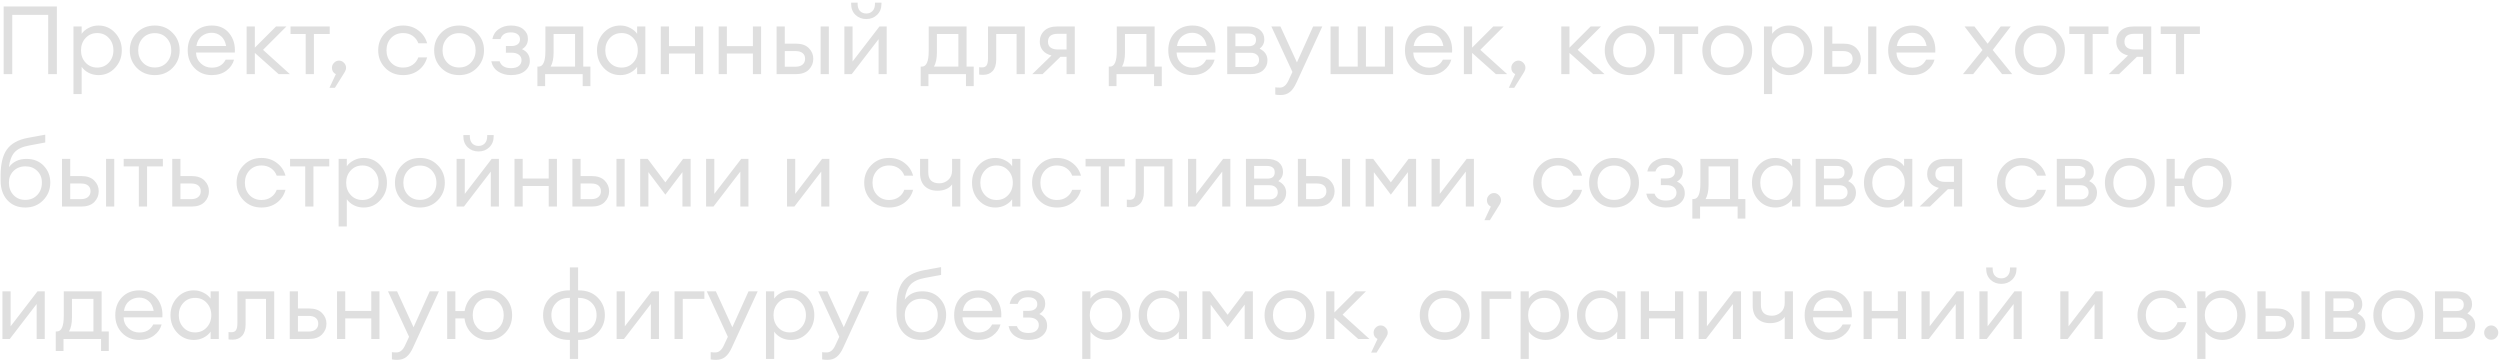 <?xml version="1.0" encoding="UTF-8"?> <svg xmlns="http://www.w3.org/2000/svg" width="472" height="68" viewBox="0 0 472 68" fill="none"> <path d="M9.098 14V2.804H2.312V14H0.692V1.22H10.736V14H9.098ZM15.418 17.762H13.87V5H15.418V6.386C15.73 5.93 16.168 5.558 16.732 5.27C17.308 4.97 17.926 4.82 18.586 4.82C19.834 4.82 20.878 5.276 21.718 6.188C22.57 7.1 22.996 8.204 22.996 9.5C22.996 10.796 22.57 11.9 21.718 12.812C20.878 13.724 19.834 14.18 18.586 14.18C17.926 14.18 17.308 14.036 16.732 13.748C16.168 13.448 15.73 13.07 15.418 12.614V17.762ZM16.156 11.822C16.732 12.446 17.464 12.758 18.352 12.758C19.24 12.758 19.972 12.446 20.548 11.822C21.124 11.198 21.412 10.424 21.412 9.5C21.412 8.576 21.124 7.802 20.548 7.178C19.972 6.554 19.24 6.242 18.352 6.242C17.464 6.242 16.732 6.554 16.156 7.178C15.58 7.802 15.292 8.576 15.292 9.5C15.292 10.424 15.58 11.198 16.156 11.822ZM29.222 14.18C27.866 14.18 26.738 13.73 25.838 12.83C24.95 11.918 24.506 10.808 24.506 9.5C24.506 8.192 24.95 7.088 25.838 6.188C26.738 5.276 27.866 4.82 29.222 4.82C30.566 4.82 31.682 5.276 32.57 6.188C33.47 7.088 33.92 8.192 33.92 9.5C33.92 10.808 33.47 11.918 32.57 12.83C31.682 13.73 30.566 14.18 29.222 14.18ZM26.954 11.804C27.542 12.428 28.298 12.74 29.222 12.74C30.146 12.74 30.896 12.428 31.472 11.804C32.048 11.18 32.336 10.412 32.336 9.5C32.336 8.588 32.048 7.82 31.472 7.196C30.896 6.572 30.146 6.26 29.222 6.26C28.298 6.26 27.542 6.572 26.954 7.196C26.378 7.82 26.09 8.588 26.09 9.5C26.09 10.412 26.378 11.18 26.954 11.804ZM39.976 14.18C38.668 14.18 37.582 13.736 36.718 12.848C35.866 11.96 35.44 10.844 35.44 9.5C35.44 8.144 35.854 7.028 36.682 6.152C37.522 5.264 38.632 4.82 40.012 4.82C41.404 4.82 42.496 5.312 43.288 6.296C44.08 7.28 44.428 8.486 44.332 9.914H37.006C37.03 10.73 37.33 11.414 37.906 11.966C38.482 12.506 39.178 12.776 39.994 12.776C41.218 12.776 42.088 12.272 42.604 11.264H44.188C43.96 12.104 43.474 12.8 42.73 13.352C41.986 13.904 41.068 14.18 39.976 14.18ZM41.74 6.836C41.248 6.404 40.654 6.188 39.958 6.188C39.262 6.188 38.638 6.398 38.086 6.818C37.546 7.238 37.21 7.862 37.078 8.69H42.694C42.55 7.874 42.232 7.256 41.74 6.836ZM52.613 14L48.113 9.986V14H46.565V5H48.113V8.996L52.109 5H54.071L49.661 9.41L54.737 14H52.613ZM57.715 14V6.422H54.853V5H62.251V6.422H59.263V14H57.715ZM65.085 13.604L63.231 16.574H62.205L63.411 14C62.919 13.76 62.673 13.358 62.673 12.794C62.673 12.434 62.805 12.122 63.069 11.858C63.333 11.582 63.645 11.444 64.005 11.444C64.365 11.444 64.677 11.582 64.941 11.858C65.205 12.122 65.337 12.434 65.337 12.794C65.337 13.058 65.253 13.328 65.085 13.604ZM76.102 14.18C74.746 14.18 73.624 13.73 72.736 12.83C71.848 11.918 71.404 10.808 71.404 9.5C71.404 8.192 71.848 7.088 72.736 6.188C73.624 5.276 74.746 4.82 76.102 4.82C77.218 4.82 78.184 5.132 79 5.756C79.816 6.368 80.362 7.172 80.638 8.168H78.982C78.766 7.58 78.406 7.112 77.902 6.764C77.398 6.416 76.798 6.242 76.102 6.242C75.178 6.242 74.422 6.554 73.834 7.178C73.258 7.802 72.97 8.576 72.97 9.5C72.97 10.424 73.258 11.198 73.834 11.822C74.422 12.446 75.178 12.758 76.102 12.758C76.798 12.758 77.398 12.584 77.902 12.236C78.406 11.888 78.766 11.42 78.982 10.832H80.638C80.374 11.828 79.834 12.638 79.018 13.262C78.202 13.874 77.23 14.18 76.102 14.18ZM86.684 14.18C85.329 14.18 84.201 13.73 83.3 12.83C82.412 11.918 81.969 10.808 81.969 9.5C81.969 8.192 82.412 7.088 83.3 6.188C84.201 5.276 85.329 4.82 86.684 4.82C88.028 4.82 89.144 5.276 90.032 6.188C90.933 7.088 91.382 8.192 91.382 9.5C91.382 10.808 90.933 11.918 90.032 12.83C89.144 13.73 88.028 14.18 86.684 14.18ZM84.416 11.804C85.004 12.428 85.76 12.74 86.684 12.74C87.609 12.74 88.359 12.428 88.934 11.804C89.51 11.18 89.799 10.412 89.799 9.5C89.799 8.588 89.51 7.82 88.934 7.196C88.359 6.572 87.609 6.26 86.684 6.26C85.76 6.26 85.004 6.572 84.416 7.196C83.841 7.82 83.552 8.588 83.552 9.5C83.552 10.412 83.841 11.18 84.416 11.804ZM96.466 14.18C95.543 14.18 94.733 13.952 94.037 13.496C93.353 13.04 92.927 12.398 92.758 11.57H94.325C94.624 12.434 95.338 12.866 96.466 12.866C97.126 12.866 97.624 12.728 97.96 12.452C98.296 12.176 98.465 11.816 98.465 11.372C98.465 10.928 98.296 10.58 97.96 10.328C97.636 10.076 97.168 9.95 96.556 9.95H95.513V8.69H96.556C97.049 8.69 97.439 8.582 97.727 8.366C98.026 8.15 98.177 7.832 98.177 7.412C98.177 7.004 98.02 6.686 97.709 6.458C97.397 6.23 96.977 6.116 96.448 6.116C95.404 6.116 94.751 6.536 94.487 7.376H92.957C93.124 6.548 93.532 5.918 94.18 5.486C94.829 5.042 95.591 4.82 96.466 4.82C97.475 4.82 98.26 5.06 98.825 5.54C99.388 6.008 99.671 6.602 99.671 7.322C99.671 8.198 99.299 8.852 98.555 9.284C99.538 9.728 100.03 10.466 100.03 11.498C100.03 12.254 99.719 12.89 99.094 13.406C98.471 13.922 97.594 14.18 96.466 14.18ZM101.459 12.578H101.675C102.539 12.578 102.971 11.606 102.971 9.662V5H110.117V12.578H111.467V16.268H110.009V14H102.917V16.268H101.459V12.578ZM104.519 6.422V9.914C104.519 11.042 104.333 11.93 103.961 12.578H108.569V6.422H104.519ZM117.123 14.18C115.875 14.18 114.825 13.724 113.973 12.812C113.133 11.9 112.713 10.796 112.713 9.5C112.713 8.204 113.133 7.1 113.973 6.188C114.825 5.276 115.875 4.82 117.123 4.82C117.783 4.82 118.395 4.97 118.959 5.27C119.535 5.558 119.979 5.93 120.291 6.386V5H121.839V14H120.291V12.614C119.979 13.07 119.535 13.448 118.959 13.748C118.395 14.036 117.783 14.18 117.123 14.18ZM117.357 12.758C118.245 12.758 118.977 12.446 119.553 11.822C120.129 11.198 120.417 10.424 120.417 9.5C120.417 8.576 120.129 7.802 119.553 7.178C118.977 6.554 118.245 6.242 117.357 6.242C116.457 6.242 115.719 6.554 115.143 7.178C114.567 7.802 114.279 8.576 114.279 9.5C114.279 10.424 114.567 11.198 115.143 11.822C115.719 12.446 116.457 12.758 117.357 12.758ZM124.753 14V5H126.301V8.708H131.215V5H132.763V14H131.215V10.112H126.301V14H124.753ZM135.687 14V5H137.235V8.708H142.149V5H143.697V14H142.149V10.112H137.235V14H135.687ZM154.936 14V5H156.484V14H154.936ZM146.62 14V5H148.168V8.24H150.256C151.336 8.24 152.152 8.522 152.704 9.086C153.268 9.65 153.55 10.322 153.55 11.102C153.55 11.894 153.268 12.578 152.704 13.154C152.14 13.718 151.318 14 150.238 14H146.62ZM148.168 9.644V12.596H150.184C150.76 12.596 151.204 12.464 151.516 12.2C151.84 11.936 152.002 11.57 152.002 11.102C152.002 10.634 151.846 10.274 151.534 10.022C151.222 9.77 150.778 9.644 150.202 9.644H148.168ZM160.803 14H159.417V5H160.965V11.606L166.041 5H167.409V14H165.879V7.394L160.803 14ZM165.591 2.804C165.051 3.332 164.373 3.596 163.557 3.596C162.741 3.596 162.057 3.332 161.505 2.804C160.965 2.276 160.695 1.586 160.695 0.734V0.5H161.919V0.734C161.919 1.31 162.069 1.76 162.369 2.084C162.681 2.396 163.077 2.552 163.557 2.552C164.037 2.552 164.427 2.396 164.727 2.084C165.039 1.76 165.195 1.31 165.195 0.734V0.5H166.419V0.734C166.419 1.586 166.143 2.276 165.591 2.804ZM173.828 12.578H174.044C174.908 12.578 175.34 11.606 175.34 9.662V5H182.486V12.578H183.836V16.268H182.378V14H175.286V16.268H173.828V12.578ZM176.888 6.422V9.914C176.888 11.042 176.702 11.93 176.33 12.578H180.938V6.422H176.888ZM185.672 14.126C185.264 14.126 184.994 14.108 184.862 14.072V12.686C184.946 12.71 185.138 12.722 185.438 12.722C185.81 12.722 186.086 12.596 186.266 12.344C186.446 12.08 186.536 11.618 186.536 10.958V5H193.484V14H191.936V6.422H188.084V11.282C188.084 12.206 187.862 12.914 187.418 13.406C186.974 13.886 186.392 14.126 185.672 14.126ZM194.889 14L198.525 10.472C197.817 10.304 197.271 9.992 196.887 9.536C196.503 9.068 196.311 8.51 196.311 7.862C196.311 7.034 196.593 6.35 197.157 5.81C197.733 5.27 198.543 5 199.587 5H202.917V14H201.369V10.724H200.217L196.833 14H194.889ZM199.677 9.338H201.369V6.386H199.677C198.465 6.386 197.859 6.884 197.859 7.88C197.859 8.348 198.015 8.708 198.327 8.96C198.651 9.212 199.101 9.338 199.677 9.338ZM209.336 12.578H209.552C210.416 12.578 210.848 11.606 210.848 9.662V5H217.994V12.578H219.344V16.268H217.886V14H210.794V16.268H209.336V12.578ZM212.396 6.422V9.914C212.396 11.042 212.21 11.93 211.838 12.578H216.446V6.422H212.396ZM225.108 14.18C223.8 14.18 222.714 13.736 221.85 12.848C220.998 11.96 220.572 10.844 220.572 9.5C220.572 8.144 220.986 7.028 221.814 6.152C222.654 5.264 223.764 4.82 225.144 4.82C226.536 4.82 227.628 5.312 228.42 6.296C229.212 7.28 229.56 8.486 229.464 9.914H222.138C222.162 10.73 222.462 11.414 223.038 11.966C223.614 12.506 224.31 12.776 225.126 12.776C226.35 12.776 227.22 12.272 227.736 11.264H229.32C229.092 12.104 228.606 12.8 227.862 13.352C227.118 13.904 226.2 14.18 225.108 14.18ZM226.872 6.836C226.38 6.404 225.786 6.188 225.09 6.188C224.394 6.188 223.77 6.398 223.218 6.818C222.678 7.238 222.342 7.862 222.21 8.69H227.826C227.682 7.874 227.364 7.256 226.872 6.836ZM231.698 14V5H235.622C236.618 5 237.38 5.222 237.908 5.666C238.436 6.11 238.7 6.704 238.7 7.448C238.7 8.156 238.406 8.738 237.818 9.194C238.802 9.674 239.294 10.406 239.294 11.39C239.294 12.146 239.024 12.77 238.484 13.262C237.944 13.754 237.134 14 236.054 14H231.698ZM233.246 12.65H236.144C236.624 12.65 237.002 12.53 237.278 12.29C237.566 12.05 237.71 11.72 237.71 11.3C237.71 10.88 237.566 10.556 237.278 10.328C237.002 10.088 236.624 9.968 236.144 9.968H233.246V12.65ZM233.246 8.726H235.748C236.672 8.726 237.134 8.324 237.134 7.52C237.134 7.1 237.002 6.8 236.738 6.62C236.474 6.428 236.144 6.332 235.748 6.332H233.246V8.726ZM249.647 5L244.769 15.602C244.397 16.43 243.977 17.024 243.509 17.384C243.053 17.756 242.477 17.942 241.781 17.942C241.337 17.942 241.001 17.912 240.773 17.852V16.484C240.953 16.52 241.247 16.538 241.655 16.538C242.327 16.538 242.867 16.082 243.275 15.17L244.013 13.586L240.035 5H241.745L244.859 11.786L247.919 5H249.647ZM251.21 14V5H252.758V12.578H256.34V5H257.888V12.578H261.47V5H263.018V14H251.21ZM269.792 14.18C268.484 14.18 267.398 13.736 266.534 12.848C265.682 11.96 265.256 10.844 265.256 9.5C265.256 8.144 265.67 7.028 266.498 6.152C267.338 5.264 268.448 4.82 269.828 4.82C271.22 4.82 272.312 5.312 273.104 6.296C273.896 7.28 274.244 8.486 274.148 9.914H266.822C266.846 10.73 267.146 11.414 267.722 11.966C268.298 12.506 268.994 12.776 269.81 12.776C271.034 12.776 271.904 12.272 272.42 11.264H274.004C273.776 12.104 273.29 12.8 272.546 13.352C271.802 13.904 270.884 14.18 269.792 14.18ZM271.556 6.836C271.064 6.404 270.47 6.188 269.774 6.188C269.078 6.188 268.454 6.398 267.902 6.818C267.362 7.238 267.026 7.862 266.894 8.69H272.51C272.366 7.874 272.048 7.256 271.556 6.836ZM282.43 14L277.93 9.986V14H276.382V5H277.93V8.996L281.926 5H283.888L279.478 9.41L284.554 14H282.43ZM287.747 13.604L285.893 16.574H284.867L286.073 14C285.581 13.76 285.335 13.358 285.335 12.794C285.335 12.434 285.467 12.122 285.731 11.858C285.995 11.582 286.307 11.444 286.667 11.444C287.027 11.444 287.339 11.582 287.603 11.858C287.867 12.122 287.999 12.434 287.999 12.794C287.999 13.058 287.915 13.328 287.747 13.604ZM300.817 14L296.317 9.986V14H294.769V5H296.317V8.996L300.313 5H302.275L297.865 9.41L302.941 14H300.817ZM307.694 14.18C306.338 14.18 305.21 13.73 304.31 12.83C303.422 11.918 302.978 10.808 302.978 9.5C302.978 8.192 303.422 7.088 304.31 6.188C305.21 5.276 306.338 4.82 307.694 4.82C309.038 4.82 310.154 5.276 311.042 6.188C311.942 7.088 312.392 8.192 312.392 9.5C312.392 10.808 311.942 11.918 311.042 12.83C310.154 13.73 309.038 14.18 307.694 14.18ZM305.426 11.804C306.014 12.428 306.77 12.74 307.694 12.74C308.618 12.74 309.368 12.428 309.944 11.804C310.52 11.18 310.808 10.412 310.808 9.5C310.808 8.588 310.52 7.82 309.944 7.196C309.368 6.572 308.618 6.26 307.694 6.26C306.77 6.26 306.014 6.572 305.426 7.196C304.85 7.82 304.562 8.588 304.562 9.5C304.562 10.412 304.85 11.18 305.426 11.804ZM316.078 14V6.422H313.216V5H320.614V6.422H317.626V14H316.078ZM326.116 14.18C324.76 14.18 323.632 13.73 322.732 12.83C321.844 11.918 321.4 10.808 321.4 9.5C321.4 8.192 321.844 7.088 322.732 6.188C323.632 5.276 324.76 4.82 326.116 4.82C327.46 4.82 328.576 5.276 329.464 6.188C330.364 7.088 330.814 8.192 330.814 9.5C330.814 10.808 330.364 11.918 329.464 12.83C328.576 13.73 327.46 14.18 326.116 14.18ZM323.848 11.804C324.436 12.428 325.192 12.74 326.116 12.74C327.04 12.74 327.79 12.428 328.366 11.804C328.942 11.18 329.23 10.412 329.23 9.5C329.23 8.588 328.942 7.82 328.366 7.196C327.79 6.572 327.04 6.26 326.116 6.26C325.192 6.26 324.436 6.572 323.848 7.196C323.272 7.82 322.984 8.588 322.984 9.5C322.984 10.412 323.272 11.18 323.848 11.804ZM334.584 17.762H333.036V5H334.584V6.386C334.896 5.93 335.334 5.558 335.898 5.27C336.474 4.97 337.092 4.82 337.752 4.82C339 4.82 340.044 5.276 340.884 6.188C341.736 7.1 342.162 8.204 342.162 9.5C342.162 10.796 341.736 11.9 340.884 12.812C340.044 13.724 339 14.18 337.752 14.18C337.092 14.18 336.474 14.036 335.898 13.748C335.334 13.448 334.896 13.07 334.584 12.614V17.762ZM335.322 11.822C335.898 12.446 336.63 12.758 337.518 12.758C338.406 12.758 339.138 12.446 339.714 11.822C340.29 11.198 340.578 10.424 340.578 9.5C340.578 8.576 340.29 7.802 339.714 7.178C339.138 6.554 338.406 6.242 337.518 6.242C336.63 6.242 335.898 6.554 335.322 7.178C334.746 7.802 334.458 8.576 334.458 9.5C334.458 10.424 334.746 11.198 335.322 11.822ZM352.708 14V5H354.256V14H352.708ZM344.392 14V5H345.94V8.24H348.028C349.108 8.24 349.924 8.522 350.476 9.086C351.04 9.65 351.322 10.322 351.322 11.102C351.322 11.894 351.04 12.578 350.476 13.154C349.912 13.718 349.09 14 348.01 14H344.392ZM345.94 9.644V12.596H347.956C348.532 12.596 348.976 12.464 349.288 12.2C349.612 11.936 349.774 11.57 349.774 11.102C349.774 10.634 349.618 10.274 349.306 10.022C348.994 9.77 348.55 9.644 347.974 9.644H345.94ZM361.022 14.18C359.714 14.18 358.628 13.736 357.764 12.848C356.912 11.96 356.486 10.844 356.486 9.5C356.486 8.144 356.9 7.028 357.728 6.152C358.568 5.264 359.678 4.82 361.058 4.82C362.45 4.82 363.542 5.312 364.334 6.296C365.126 7.28 365.474 8.486 365.378 9.914H358.052C358.076 10.73 358.376 11.414 358.952 11.966C359.528 12.506 360.224 12.776 361.04 12.776C362.264 12.776 363.134 12.272 363.65 11.264H365.234C365.006 12.104 364.52 12.8 363.776 13.352C363.032 13.904 362.114 14.18 361.022 14.18ZM362.786 6.836C362.294 6.404 361.7 6.188 361.004 6.188C360.308 6.188 359.684 6.398 359.132 6.818C358.592 7.238 358.256 7.862 358.124 8.69H363.74C363.596 7.874 363.278 7.256 362.786 6.836ZM378.002 14L375.266 10.598L372.53 14H370.604L374.294 9.446L370.91 5H372.782L375.266 8.258L377.732 5H379.622L376.22 9.446L379.91 14H378.002ZM385.161 14.18C383.805 14.18 382.677 13.73 381.777 12.83C380.889 11.918 380.445 10.808 380.445 9.5C380.445 8.192 380.889 7.088 381.777 6.188C382.677 5.276 383.805 4.82 385.161 4.82C386.505 4.82 387.621 5.276 388.509 6.188C389.409 7.088 389.859 8.192 389.859 9.5C389.859 10.808 389.409 11.918 388.509 12.83C387.621 13.73 386.505 14.18 385.161 14.18ZM382.893 11.804C383.481 12.428 384.237 12.74 385.161 12.74C386.085 12.74 386.835 12.428 387.411 11.804C387.987 11.18 388.275 10.412 388.275 9.5C388.275 8.588 387.987 7.82 387.411 7.196C386.835 6.572 386.085 6.26 385.161 6.26C384.237 6.26 383.481 6.572 382.893 7.196C382.317 7.82 382.029 8.588 382.029 9.5C382.029 10.412 382.317 11.18 382.893 11.804ZM393.545 14V6.422H390.683V5H398.081V6.422H395.093V14H393.545ZM398.127 14L401.763 10.472C401.055 10.304 400.509 9.992 400.125 9.536C399.741 9.068 399.549 8.51 399.549 7.862C399.549 7.034 399.831 6.35 400.395 5.81C400.971 5.27 401.781 5 402.825 5H406.155V14H404.607V10.724H403.455L400.071 14H398.127ZM402.915 9.338H404.607V6.386H402.915C401.703 6.386 401.097 6.884 401.097 7.88C401.097 8.348 401.253 8.708 401.565 8.96C401.889 9.212 402.339 9.338 402.915 9.338ZM410.807 14V6.422H407.945V5H415.343V6.422H412.355V14H410.807ZM4.778 39.18C3.362 39.18 2.228 38.712 1.376 37.776C0.536 36.84 0.116 35.61 0.116 34.086V33.168C0.116 30.96 0.512 29.31 1.304 28.218C2.096 27.114 3.392 26.388 5.192 26.04L8.54 25.428V26.904L5.534 27.462C4.25 27.69 3.32 28.122 2.744 28.758C2.18 29.394 1.826 30.33 1.682 31.566C2.462 30.522 3.566 30 4.994 30C6.35 30 7.436 30.432 8.252 31.296C9.08 32.16 9.494 33.216 9.494 34.464C9.494 35.784 9.044 36.9 8.144 37.812C7.256 38.724 6.134 39.18 4.778 39.18ZM2.546 36.822C3.122 37.434 3.866 37.74 4.778 37.74C5.69 37.74 6.44 37.434 7.028 36.822C7.616 36.21 7.91 35.424 7.91 34.464C7.91 33.564 7.616 32.832 7.028 32.268C6.452 31.692 5.714 31.404 4.814 31.404C3.89 31.404 3.134 31.698 2.546 32.286C1.97 32.862 1.682 33.588 1.682 34.464C1.682 35.424 1.97 36.21 2.546 36.822ZM20.024 39V30H21.572V39H20.024ZM11.708 39V30H13.256V33.24H15.344C16.424 33.24 17.24 33.522 17.792 34.086C18.356 34.65 18.638 35.322 18.638 36.102C18.638 36.894 18.356 37.578 17.792 38.154C17.228 38.718 16.406 39 15.326 39H11.708ZM13.256 34.644V37.596H15.272C15.848 37.596 16.292 37.464 16.604 37.2C16.928 36.936 17.09 36.57 17.09 36.102C17.09 35.634 16.934 35.274 16.622 35.022C16.31 34.77 15.866 34.644 15.29 34.644H13.256ZM26.215 39V31.422H23.353V30H30.751V31.422H27.763V39H26.215ZM32.52 39V30H34.069V33.24H36.157C37.236 33.24 38.053 33.522 38.605 34.086C39.169 34.65 39.45 35.322 39.45 36.102C39.45 36.894 39.169 37.578 38.605 38.154C38.041 38.718 37.218 39 36.139 39H32.52ZM34.069 34.644V37.596H36.084C36.66 37.596 37.105 37.464 37.416 37.2C37.74 36.936 37.903 36.57 37.903 36.102C37.903 35.634 37.746 35.274 37.434 35.022C37.123 34.77 36.678 34.644 36.102 34.644H34.069ZM49.366 39.18C48.01 39.18 46.888 38.73 46 37.83C45.112 36.918 44.668 35.808 44.668 34.5C44.668 33.192 45.112 32.088 46 31.188C46.888 30.276 48.01 29.82 49.366 29.82C50.482 29.82 51.448 30.132 52.264 30.756C53.08 31.368 53.626 32.172 53.902 33.168H52.246C52.03 32.58 51.67 32.112 51.166 31.764C50.662 31.416 50.062 31.242 49.366 31.242C48.442 31.242 47.686 31.554 47.098 32.178C46.522 32.802 46.234 33.576 46.234 34.5C46.234 35.424 46.522 36.198 47.098 36.822C47.686 37.446 48.442 37.758 49.366 37.758C50.062 37.758 50.662 37.584 51.166 37.236C51.67 36.888 52.03 36.42 52.246 35.832H53.902C53.638 36.828 53.098 37.638 52.282 38.262C51.466 38.874 50.494 39.18 49.366 39.18ZM57.627 39V31.422H54.765V30H62.163V31.422H59.175V39H57.627ZM65.481 42.762H63.933V30H65.481V31.386C65.793 30.93 66.231 30.558 66.795 30.27C67.371 29.97 67.989 29.82 68.649 29.82C69.897 29.82 70.941 30.276 71.781 31.188C72.633 32.1 73.059 33.204 73.059 34.5C73.059 35.796 72.633 36.9 71.781 37.812C70.941 38.724 69.897 39.18 68.649 39.18C67.989 39.18 67.371 39.036 66.795 38.748C66.231 38.448 65.793 38.07 65.481 37.614V42.762ZM66.219 36.822C66.795 37.446 67.527 37.758 68.415 37.758C69.303 37.758 70.035 37.446 70.611 36.822C71.187 36.198 71.475 35.424 71.475 34.5C71.475 33.576 71.187 32.802 70.611 32.178C70.035 31.554 69.303 31.242 68.415 31.242C67.527 31.242 66.795 31.554 66.219 32.178C65.643 32.802 65.355 33.576 65.355 34.5C65.355 35.424 65.643 36.198 66.219 36.822ZM79.284 39.18C77.928 39.18 76.8 38.73 75.9 37.83C75.012 36.918 74.568 35.808 74.568 34.5C74.568 33.192 75.012 32.088 75.9 31.188C76.8 30.276 77.928 29.82 79.284 29.82C80.628 29.82 81.744 30.276 82.632 31.188C83.532 32.088 83.982 33.192 83.982 34.5C83.982 35.808 83.532 36.918 82.632 37.83C81.744 38.73 80.628 39.18 79.284 39.18ZM77.016 36.804C77.604 37.428 78.36 37.74 79.284 37.74C80.208 37.74 80.958 37.428 81.534 36.804C82.11 36.18 82.398 35.412 82.398 34.5C82.398 33.588 82.11 32.82 81.534 32.196C80.958 31.572 80.208 31.26 79.284 31.26C78.36 31.26 77.604 31.572 77.016 32.196C76.44 32.82 76.152 33.588 76.152 34.5C76.152 35.412 76.44 36.18 77.016 36.804ZM87.59 39H86.204V30H87.752V36.606L92.828 30H94.196V39H92.666V32.394L87.59 39ZM92.378 27.804C91.838 28.332 91.16 28.596 90.344 28.596C89.528 28.596 88.844 28.332 88.292 27.804C87.752 27.276 87.482 26.586 87.482 25.734V25.5H88.706V25.734C88.706 26.31 88.856 26.76 89.156 27.084C89.468 27.396 89.864 27.552 90.344 27.552C90.824 27.552 91.214 27.396 91.514 27.084C91.826 26.76 91.982 26.31 91.982 25.734V25.5H93.206V25.734C93.206 26.586 92.93 27.276 92.378 27.804ZM97.138 39V30H98.686V33.708H103.6V30H105.148V39H103.6V35.112H98.686V39H97.138ZM116.387 39V30H117.935V39H116.387ZM108.071 39V30H109.619V33.24H111.707C112.787 33.24 113.603 33.522 114.155 34.086C114.719 34.65 115.001 35.322 115.001 36.102C115.001 36.894 114.719 37.578 114.155 38.154C113.591 38.718 112.769 39 111.689 39H108.071ZM109.619 34.644V37.596H111.635C112.211 37.596 112.655 37.464 112.967 37.2C113.291 36.936 113.453 36.57 113.453 36.102C113.453 35.634 113.297 35.274 112.985 35.022C112.673 34.77 112.229 34.644 111.653 34.644H109.619ZM120.868 30H122.29L125.62 34.428L128.968 30H130.39V39H128.842V32.502L125.62 36.75L122.416 32.502V39H120.868V30ZM134.699 39H133.313V30H134.861V36.606L139.937 30H141.305V39H139.775V32.394L134.699 39ZM149.975 39H148.589V30H150.137V36.606L155.213 30H156.581V39H155.051V32.394L149.975 39ZM167.86 39.18C166.504 39.18 165.382 38.73 164.494 37.83C163.606 36.918 163.162 35.808 163.162 34.5C163.162 33.192 163.606 32.088 164.494 31.188C165.382 30.276 166.504 29.82 167.86 29.82C168.976 29.82 169.942 30.132 170.758 30.756C171.574 31.368 172.12 32.172 172.396 33.168H170.74C170.524 32.58 170.164 32.112 169.66 31.764C169.156 31.416 168.556 31.242 167.86 31.242C166.936 31.242 166.18 31.554 165.592 32.178C165.016 32.802 164.728 33.576 164.728 34.5C164.728 35.424 165.016 36.198 165.592 36.822C166.18 37.446 166.936 37.758 167.86 37.758C168.556 37.758 169.156 37.584 169.66 37.236C170.164 36.888 170.524 36.42 170.74 35.832H172.396C172.132 36.828 171.592 37.638 170.776 38.262C169.96 38.874 168.988 39.18 167.86 39.18ZM181.304 39H179.756V34.806C179.516 35.178 179.15 35.472 178.658 35.688C178.166 35.904 177.614 36.012 177.002 36.012C175.994 36.012 175.19 35.724 174.59 35.148C174.002 34.572 173.708 33.762 173.708 32.718V30H175.256V32.556C175.256 33.924 175.958 34.608 177.362 34.608C177.974 34.608 178.526 34.398 179.018 33.978C179.51 33.546 179.756 32.94 179.756 32.16V30H181.304V39ZM187.928 39.18C186.68 39.18 185.63 38.724 184.778 37.812C183.938 36.9 183.518 35.796 183.518 34.5C183.518 33.204 183.938 32.1 184.778 31.188C185.63 30.276 186.68 29.82 187.928 29.82C188.588 29.82 189.2 29.97 189.764 30.27C190.34 30.558 190.784 30.93 191.096 31.386V30H192.644V39H191.096V37.614C190.784 38.07 190.34 38.448 189.764 38.748C189.2 39.036 188.588 39.18 187.928 39.18ZM188.162 37.758C189.05 37.758 189.782 37.446 190.358 36.822C190.934 36.198 191.222 35.424 191.222 34.5C191.222 33.576 190.934 32.802 190.358 32.178C189.782 31.554 189.05 31.242 188.162 31.242C187.262 31.242 186.524 31.554 185.948 32.178C185.372 32.802 185.084 33.576 185.084 34.5C185.084 35.424 185.372 36.198 185.948 36.822C186.524 37.446 187.262 37.758 188.162 37.758ZM199.554 39.18C198.198 39.18 197.076 38.73 196.188 37.83C195.3 36.918 194.856 35.808 194.856 34.5C194.856 33.192 195.3 32.088 196.188 31.188C197.076 30.276 198.198 29.82 199.554 29.82C200.67 29.82 201.636 30.132 202.452 30.756C203.268 31.368 203.814 32.172 204.09 33.168H202.434C202.218 32.58 201.858 32.112 201.354 31.764C200.85 31.416 200.25 31.242 199.554 31.242C198.63 31.242 197.874 31.554 197.286 32.178C196.71 32.802 196.422 33.576 196.422 34.5C196.422 35.424 196.71 36.198 197.286 36.822C197.874 37.446 198.63 37.758 199.554 37.758C200.25 37.758 200.85 37.584 201.354 37.236C201.858 36.888 202.218 36.42 202.434 35.832H204.09C203.826 36.828 203.286 37.638 202.47 38.262C201.654 38.874 200.682 39.18 199.554 39.18ZM207.814 39V31.422H204.952V30H212.35V31.422H209.362V39H207.814ZM213.551 39.126C213.143 39.126 212.873 39.108 212.741 39.072V37.686C212.825 37.71 213.017 37.722 213.317 37.722C213.689 37.722 213.965 37.596 214.145 37.344C214.325 37.08 214.415 36.618 214.415 35.958V30H221.363V39H219.815V31.422H215.963V36.282C215.963 37.206 215.741 37.914 215.297 38.406C214.853 38.886 214.271 39.126 213.551 39.126ZM225.684 39H224.298V30H225.846V36.606L230.922 30H232.29V39H230.76V32.394L225.684 39ZM235.231 39V30H239.155C240.151 30 240.913 30.222 241.441 30.666C241.969 31.11 242.233 31.704 242.233 32.448C242.233 33.156 241.939 33.738 241.351 34.194C242.335 34.674 242.827 35.406 242.827 36.39C242.827 37.146 242.557 37.77 242.017 38.262C241.477 38.754 240.667 39 239.587 39H235.231ZM236.779 37.65H239.677C240.157 37.65 240.535 37.53 240.811 37.29C241.099 37.05 241.243 36.72 241.243 36.3C241.243 35.88 241.099 35.556 240.811 35.328C240.535 35.088 240.157 34.968 239.677 34.968H236.779V37.65ZM236.779 33.726H239.281C240.205 33.726 240.667 33.324 240.667 32.52C240.667 32.1 240.535 31.8 240.271 31.62C240.007 31.428 239.677 31.332 239.281 31.332H236.779V33.726ZM253.356 39V30H254.904V39H253.356ZM245.04 39V30H246.588V33.24H248.676C249.756 33.24 250.572 33.522 251.124 34.086C251.688 34.65 251.97 35.322 251.97 36.102C251.97 36.894 251.688 37.578 251.124 38.154C250.56 38.718 249.738 39 248.658 39H245.04ZM246.588 34.644V37.596H248.604C249.18 37.596 249.624 37.464 249.936 37.2C250.26 36.936 250.422 36.57 250.422 36.102C250.422 35.634 250.266 35.274 249.954 35.022C249.642 34.77 249.198 34.644 248.622 34.644H246.588ZM257.837 30H259.259L262.589 34.428L265.937 30H267.359V39H265.811V32.502L262.589 36.75L259.385 32.502V39H257.837V30ZM271.668 39H270.282V30H271.83V36.606L276.906 30H278.274V39H276.744V32.394L271.668 39ZM283.142 38.604L281.288 41.574H280.262L281.468 39C280.976 38.76 280.73 38.358 280.73 37.794C280.73 37.434 280.862 37.122 281.126 36.858C281.39 36.582 281.702 36.444 282.062 36.444C282.422 36.444 282.734 36.582 282.998 36.858C283.262 37.122 283.394 37.434 283.394 37.794C283.394 38.058 283.31 38.328 283.142 38.604ZM294.159 39.18C292.803 39.18 291.681 38.73 290.793 37.83C289.905 36.918 289.461 35.808 289.461 34.5C289.461 33.192 289.905 32.088 290.793 31.188C291.681 30.276 292.803 29.82 294.159 29.82C295.275 29.82 296.241 30.132 297.057 30.756C297.873 31.368 298.419 32.172 298.695 33.168H297.039C296.823 32.58 296.463 32.112 295.959 31.764C295.455 31.416 294.855 31.242 294.159 31.242C293.235 31.242 292.479 31.554 291.891 32.178C291.315 32.802 291.027 33.576 291.027 34.5C291.027 35.424 291.315 36.198 291.891 36.822C292.479 37.446 293.235 37.758 294.159 37.758C294.855 37.758 295.455 37.584 295.959 37.236C296.463 36.888 296.823 36.42 297.039 35.832H298.695C298.431 36.828 297.891 37.638 297.075 38.262C296.259 38.874 295.287 39.18 294.159 39.18ZM304.741 39.18C303.385 39.18 302.257 38.73 301.357 37.83C300.469 36.918 300.025 35.808 300.025 34.5C300.025 33.192 300.469 32.088 301.357 31.188C302.257 30.276 303.385 29.82 304.741 29.82C306.085 29.82 307.201 30.276 308.089 31.188C308.989 32.088 309.439 33.192 309.439 34.5C309.439 35.808 308.989 36.918 308.089 37.83C307.201 38.73 306.085 39.18 304.741 39.18ZM302.473 36.804C303.061 37.428 303.817 37.74 304.741 37.74C305.665 37.74 306.415 37.428 306.991 36.804C307.567 36.18 307.855 35.412 307.855 34.5C307.855 33.588 307.567 32.82 306.991 32.196C306.415 31.572 305.665 31.26 304.741 31.26C303.817 31.26 303.061 31.572 302.473 32.196C301.897 32.82 301.609 33.588 301.609 34.5C301.609 35.412 301.897 36.18 302.473 36.804ZM314.523 39.18C313.599 39.18 312.789 38.952 312.093 38.496C311.409 38.04 310.983 37.398 310.815 36.57H312.381C312.681 37.434 313.395 37.866 314.523 37.866C315.183 37.866 315.681 37.728 316.017 37.452C316.353 37.176 316.521 36.816 316.521 36.372C316.521 35.928 316.353 35.58 316.017 35.328C315.693 35.076 315.225 34.95 314.613 34.95H313.569V33.69H314.613C315.105 33.69 315.495 33.582 315.783 33.366C316.083 33.15 316.233 32.832 316.233 32.412C316.233 32.004 316.077 31.686 315.765 31.458C315.453 31.23 315.033 31.116 314.505 31.116C313.461 31.116 312.807 31.536 312.543 32.376H311.013C311.181 31.548 311.589 30.918 312.237 30.486C312.885 30.042 313.647 29.82 314.523 29.82C315.531 29.82 316.317 30.06 316.881 30.54C317.445 31.008 317.727 31.602 317.727 32.322C317.727 33.198 317.355 33.852 316.611 34.284C317.595 34.728 318.087 35.466 318.087 36.498C318.087 37.254 317.775 37.89 317.151 38.406C316.527 38.922 315.651 39.18 314.523 39.18ZM319.516 37.578H319.732C320.596 37.578 321.028 36.606 321.028 34.662V30H328.174V37.578H329.524V41.268H328.066V39H320.974V41.268H319.516V37.578ZM322.576 31.422V34.914C322.576 36.042 322.39 36.93 322.018 37.578H326.626V31.422H322.576ZM335.18 39.18C333.932 39.18 332.882 38.724 332.03 37.812C331.19 36.9 330.77 35.796 330.77 34.5C330.77 33.204 331.19 32.1 332.03 31.188C332.882 30.276 333.932 29.82 335.18 29.82C335.84 29.82 336.452 29.97 337.016 30.27C337.592 30.558 338.036 30.93 338.348 31.386V30H339.896V39H338.348V37.614C338.036 38.07 337.592 38.448 337.016 38.748C336.452 39.036 335.84 39.18 335.18 39.18ZM335.414 37.758C336.302 37.758 337.034 37.446 337.61 36.822C338.186 36.198 338.474 35.424 338.474 34.5C338.474 33.576 338.186 32.802 337.61 32.178C337.034 31.554 336.302 31.242 335.414 31.242C334.514 31.242 333.776 31.554 333.2 32.178C332.624 32.802 332.336 33.576 332.336 34.5C332.336 35.424 332.624 36.198 333.2 36.822C333.776 37.446 334.514 37.758 335.414 37.758ZM342.81 39V30H346.734C347.73 30 348.492 30.222 349.02 30.666C349.548 31.11 349.812 31.704 349.812 32.448C349.812 33.156 349.518 33.738 348.93 34.194C349.914 34.674 350.406 35.406 350.406 36.39C350.406 37.146 350.136 37.77 349.596 38.262C349.056 38.754 348.246 39 347.166 39H342.81ZM344.358 37.65H347.256C347.736 37.65 348.114 37.53 348.39 37.29C348.678 37.05 348.822 36.72 348.822 36.3C348.822 35.88 348.678 35.556 348.39 35.328C348.114 35.088 347.736 34.968 347.256 34.968H344.358V37.65ZM344.358 33.726H346.86C347.784 33.726 348.246 33.324 348.246 32.52C348.246 32.1 348.114 31.8 347.85 31.62C347.586 31.428 347.256 31.332 346.86 31.332H344.358V33.726ZM356.326 39.18C355.078 39.18 354.028 38.724 353.176 37.812C352.336 36.9 351.916 35.796 351.916 34.5C351.916 33.204 352.336 32.1 353.176 31.188C354.028 30.276 355.078 29.82 356.326 29.82C356.986 29.82 357.598 29.97 358.162 30.27C358.738 30.558 359.182 30.93 359.494 31.386V30H361.042V39H359.494V37.614C359.182 38.07 358.738 38.448 358.162 38.748C357.598 39.036 356.986 39.18 356.326 39.18ZM356.56 37.758C357.448 37.758 358.18 37.446 358.756 36.822C359.332 36.198 359.62 35.424 359.62 34.5C359.62 33.576 359.332 32.802 358.756 32.178C358.18 31.554 357.448 31.242 356.56 31.242C355.66 31.242 354.922 31.554 354.346 32.178C353.77 32.802 353.482 33.576 353.482 34.5C353.482 35.424 353.77 36.198 354.346 36.822C354.922 37.446 355.66 37.758 356.56 37.758ZM362.426 39L366.062 35.472C365.354 35.304 364.808 34.992 364.424 34.536C364.04 34.068 363.848 33.51 363.848 32.862C363.848 32.034 364.13 31.35 364.694 30.81C365.27 30.27 366.08 30 367.124 30H370.454V39H368.906V35.724H367.754L364.37 39H362.426ZM367.214 34.338H368.906V31.386H367.214C366.002 31.386 365.396 31.884 365.396 32.88C365.396 33.348 365.552 33.708 365.864 33.96C366.188 34.212 366.638 34.338 367.214 34.338ZM381.733 39.18C380.377 39.18 379.255 38.73 378.367 37.83C377.479 36.918 377.035 35.808 377.035 34.5C377.035 33.192 377.479 32.088 378.367 31.188C379.255 30.276 380.377 29.82 381.733 29.82C382.849 29.82 383.815 30.132 384.631 30.756C385.447 31.368 385.993 32.172 386.269 33.168H384.613C384.397 32.58 384.037 32.112 383.533 31.764C383.029 31.416 382.429 31.242 381.733 31.242C380.809 31.242 380.053 31.554 379.465 32.178C378.889 32.802 378.601 33.576 378.601 34.5C378.601 35.424 378.889 36.198 379.465 36.822C380.053 37.446 380.809 37.758 381.733 37.758C382.429 37.758 383.029 37.584 383.533 37.236C384.037 36.888 384.397 36.42 384.613 35.832H386.269C386.005 36.828 385.465 37.638 384.649 38.262C383.833 38.874 382.861 39.18 381.733 39.18ZM388.319 39V30H392.243C393.239 30 394.001 30.222 394.529 30.666C395.057 31.11 395.321 31.704 395.321 32.448C395.321 33.156 395.027 33.738 394.439 34.194C395.423 34.674 395.915 35.406 395.915 36.39C395.915 37.146 395.645 37.77 395.105 38.262C394.565 38.754 393.755 39 392.675 39H388.319ZM389.867 37.65H392.765C393.245 37.65 393.623 37.53 393.899 37.29C394.187 37.05 394.331 36.72 394.331 36.3C394.331 35.88 394.187 35.556 393.899 35.328C393.623 35.088 393.245 34.968 392.765 34.968H389.867V37.65ZM389.867 33.726H392.369C393.293 33.726 393.755 33.324 393.755 32.52C393.755 32.1 393.623 31.8 393.359 31.62C393.095 31.428 392.765 31.332 392.369 31.332H389.867V33.726ZM402.124 39.18C400.768 39.18 399.64 38.73 398.74 37.83C397.852 36.918 397.408 35.808 397.408 34.5C397.408 33.192 397.852 32.088 398.74 31.188C399.64 30.276 400.768 29.82 402.124 29.82C403.468 29.82 404.584 30.276 405.472 31.188C406.372 32.088 406.822 33.192 406.822 34.5C406.822 35.808 406.372 36.918 405.472 37.83C404.584 38.73 403.468 39.18 402.124 39.18ZM399.856 36.804C400.444 37.428 401.2 37.74 402.124 37.74C403.048 37.74 403.798 37.428 404.374 36.804C404.95 36.18 405.238 35.412 405.238 34.5C405.238 33.588 404.95 32.82 404.374 32.196C403.798 31.572 403.048 31.26 402.124 31.26C401.2 31.26 400.444 31.572 399.856 32.196C399.28 32.82 398.992 33.588 398.992 34.5C398.992 35.412 399.28 36.18 399.856 36.804ZM416.784 39.18C415.596 39.18 414.588 38.796 413.76 38.028C412.944 37.26 412.464 36.288 412.32 35.112H410.592V39H409.044V30H410.592V33.726H412.338C412.518 32.586 413.01 31.65 413.814 30.918C414.63 30.186 415.62 29.82 416.784 29.82C418.092 29.82 419.172 30.27 420.024 31.17C420.876 32.07 421.302 33.18 421.302 34.5C421.302 35.82 420.876 36.93 420.024 37.83C419.172 38.73 418.092 39.18 416.784 39.18ZM414.678 36.804C415.23 37.416 415.932 37.722 416.784 37.722C417.636 37.722 418.338 37.416 418.89 36.804C419.442 36.18 419.718 35.412 419.718 34.5C419.718 33.588 419.442 32.826 418.89 32.214C418.338 31.59 417.636 31.278 416.784 31.278C415.932 31.278 415.23 31.584 414.678 32.196C414.138 32.808 413.868 33.576 413.868 34.5C413.868 35.412 414.138 36.18 414.678 36.804ZM1.844 64H0.458V55H2.006V61.606L7.082 55H8.45V64H6.92V57.394L1.844 64ZM10.528 62.578H10.744C11.608 62.578 12.04 61.606 12.04 59.662V55H19.186V62.578H20.536V66.268H19.078V64H11.986V66.268H10.528V62.578ZM13.588 56.422V59.914C13.588 61.042 13.402 61.93 13.03 62.578H17.638V56.422H13.588ZM26.3 64.18C24.992 64.18 23.906 63.736 23.042 62.848C22.19 61.96 21.764 60.844 21.764 59.5C21.764 58.144 22.178 57.028 23.006 56.152C23.846 55.264 24.956 54.82 26.336 54.82C27.728 54.82 28.82 55.312 29.612 56.296C30.404 57.28 30.752 58.486 30.656 59.914H23.33C23.354 60.73 23.654 61.414 24.23 61.966C24.806 62.506 25.502 62.776 26.318 62.776C27.542 62.776 28.412 62.272 28.928 61.264H30.512C30.284 62.104 29.798 62.8 29.054 63.352C28.31 63.904 27.392 64.18 26.3 64.18ZM28.064 56.836C27.572 56.404 26.978 56.188 26.282 56.188C25.586 56.188 24.962 56.398 24.41 56.818C23.87 57.238 23.534 57.862 23.402 58.69H29.018C28.874 57.874 28.556 57.256 28.064 56.836ZM36.598 64.18C35.35 64.18 34.3 63.724 33.448 62.812C32.608 61.9 32.188 60.796 32.188 59.5C32.188 58.204 32.608 57.1 33.448 56.188C34.3 55.276 35.35 54.82 36.598 54.82C37.258 54.82 37.87 54.97 38.434 55.27C39.01 55.558 39.454 55.93 39.766 56.386V55H41.314V64H39.766V62.614C39.454 63.07 39.01 63.448 38.434 63.748C37.87 64.036 37.258 64.18 36.598 64.18ZM36.832 62.758C37.72 62.758 38.452 62.446 39.028 61.822C39.604 61.198 39.892 60.424 39.892 59.5C39.892 58.576 39.604 57.802 39.028 57.178C38.452 56.554 37.72 56.242 36.832 56.242C35.932 56.242 35.194 56.554 34.618 57.178C34.042 57.802 33.754 58.576 33.754 59.5C33.754 60.424 34.042 61.198 34.618 61.822C35.194 62.446 35.932 62.758 36.832 62.758ZM43.958 64.126C43.55 64.126 43.279 64.108 43.148 64.072V62.686C43.231 62.71 43.423 62.722 43.724 62.722C44.096 62.722 44.371 62.596 44.551 62.344C44.731 62.08 44.822 61.618 44.822 60.958V55H51.77V64H50.221V56.422H46.37V61.282C46.37 62.206 46.148 62.914 45.703 63.406C45.26 63.886 44.678 64.126 43.958 64.126ZM54.704 64V55H56.252V58.24H58.34C59.42 58.24 60.236 58.522 60.788 59.086C61.352 59.65 61.634 60.322 61.634 61.102C61.634 61.894 61.352 62.578 60.788 63.154C60.224 63.718 59.402 64 58.322 64H54.704ZM56.252 59.644V62.596H58.268C58.844 62.596 59.288 62.464 59.6 62.2C59.924 61.936 60.086 61.57 60.086 61.102C60.086 60.634 59.93 60.274 59.618 60.022C59.306 59.77 58.862 59.644 58.286 59.644H56.252ZM63.634 64V55H65.182V58.708H70.096V55H71.644V64H70.096V60.112H65.182V64H63.634ZM82.865 55L77.987 65.602C77.615 66.43 77.195 67.024 76.727 67.384C76.271 67.756 75.695 67.942 74.999 67.942C74.555 67.942 74.219 67.912 73.991 67.852V66.484C74.171 66.52 74.465 66.538 74.873 66.538C75.545 66.538 76.085 66.082 76.493 65.17L77.231 63.586L73.253 55H74.963L78.077 61.786L81.137 55H82.865ZM92.169 64.18C90.981 64.18 89.973 63.796 89.145 63.028C88.329 62.26 87.849 61.288 87.705 60.112H85.977V64H84.429V55H85.977V58.726H87.723C87.903 57.586 88.395 56.65 89.199 55.918C90.015 55.186 91.005 54.82 92.169 54.82C93.477 54.82 94.557 55.27 95.409 56.17C96.261 57.07 96.687 58.18 96.687 59.5C96.687 60.82 96.261 61.93 95.409 62.83C94.557 63.73 93.477 64.18 92.169 64.18ZM90.063 61.804C90.615 62.416 91.317 62.722 92.169 62.722C93.021 62.722 93.723 62.416 94.275 61.804C94.827 61.18 95.103 60.412 95.103 59.5C95.103 58.588 94.827 57.826 94.275 57.214C93.723 56.59 93.021 56.278 92.169 56.278C91.317 56.278 90.615 56.584 90.063 57.196C89.523 57.808 89.253 58.576 89.253 59.5C89.253 60.412 89.523 61.18 90.063 61.804ZM109.141 67.762H107.593V64.18H107.485C105.973 64.18 104.767 63.73 103.867 62.83C102.979 61.918 102.535 60.808 102.535 59.5C102.535 58.192 102.979 57.088 103.867 56.188C104.767 55.276 105.973 54.82 107.485 54.82H107.593V50.482H109.141V54.82H109.249C110.761 54.82 111.961 55.276 112.849 56.188C113.749 57.088 114.199 58.192 114.199 59.5C114.199 60.808 113.749 61.918 112.849 62.83C111.961 63.73 110.761 64.18 109.249 64.18H109.141V67.762ZM109.249 56.242H109.141V62.758H109.249C110.293 62.758 111.115 62.452 111.715 61.84C112.327 61.216 112.633 60.436 112.633 59.5C112.633 58.564 112.327 57.79 111.715 57.178C111.103 56.554 110.281 56.242 109.249 56.242ZM107.593 62.758V56.242H107.485C106.453 56.242 105.631 56.554 105.019 57.178C104.407 57.79 104.101 58.564 104.101 59.5C104.101 60.436 104.401 61.216 105.001 61.84C105.613 62.452 106.441 62.758 107.485 62.758H107.593ZM117.807 64H116.421V55H117.969V61.606L123.045 55H124.413V64H122.883V57.394L117.807 64ZM127.354 64V55H132.988V56.422H128.902V64H127.354ZM143.053 55L138.175 65.602C137.803 66.43 137.383 67.024 136.915 67.384C136.459 67.756 135.883 67.942 135.187 67.942C134.743 67.942 134.407 67.912 134.179 67.852V66.484C134.359 66.52 134.653 66.538 135.061 66.538C135.733 66.538 136.273 66.082 136.681 65.17L137.419 63.586L133.441 55H135.151L138.265 61.786L141.325 55H143.053ZM146.164 67.762H144.616V55H146.164V56.386C146.476 55.93 146.914 55.558 147.478 55.27C148.054 54.97 148.672 54.82 149.332 54.82C150.58 54.82 151.624 55.276 152.464 56.188C153.316 57.1 153.742 58.204 153.742 59.5C153.742 60.796 153.316 61.9 152.464 62.812C151.624 63.724 150.58 64.18 149.332 64.18C148.672 64.18 148.054 64.036 147.478 63.748C146.914 63.448 146.476 63.07 146.164 62.614V67.762ZM146.902 61.822C147.478 62.446 148.21 62.758 149.098 62.758C149.986 62.758 150.718 62.446 151.294 61.822C151.87 61.198 152.158 60.424 152.158 59.5C152.158 58.576 151.87 57.802 151.294 57.178C150.718 56.554 149.986 56.242 149.098 56.242C148.21 56.242 147.478 56.554 146.902 57.178C146.326 57.802 146.038 58.576 146.038 59.5C146.038 60.424 146.326 61.198 146.902 61.822ZM164.094 55L159.216 65.602C158.844 66.43 158.424 67.024 157.956 67.384C157.5 67.756 156.924 67.942 156.228 67.942C155.784 67.942 155.448 67.912 155.22 67.852V66.484C155.4 66.52 155.694 66.538 156.102 66.538C156.774 66.538 157.314 66.082 157.722 65.17L158.46 63.586L154.482 55H156.192L159.306 61.786L162.366 55H164.094ZM173.915 64.18C172.499 64.18 171.365 63.712 170.513 62.776C169.673 61.84 169.253 60.61 169.253 59.086V58.168C169.253 55.96 169.649 54.31 170.441 53.218C171.233 52.114 172.529 51.388 174.329 51.04L177.677 50.428V51.904L174.671 52.462C173.387 52.69 172.457 53.122 171.881 53.758C171.317 54.394 170.963 55.33 170.819 56.566C171.599 55.522 172.703 55 174.131 55C175.487 55 176.573 55.432 177.389 56.296C178.217 57.16 178.631 58.216 178.631 59.464C178.631 60.784 178.181 61.9 177.281 62.812C176.393 63.724 175.271 64.18 173.915 64.18ZM171.683 61.822C172.259 62.434 173.003 62.74 173.915 62.74C174.827 62.74 175.577 62.434 176.165 61.822C176.753 61.21 177.047 60.424 177.047 59.464C177.047 58.564 176.753 57.832 176.165 57.268C175.589 56.692 174.851 56.404 173.951 56.404C173.027 56.404 172.271 56.698 171.683 57.286C171.107 57.862 170.819 58.588 170.819 59.464C170.819 60.424 171.107 61.21 171.683 61.822ZM184.679 64.18C183.371 64.18 182.285 63.736 181.421 62.848C180.569 61.96 180.143 60.844 180.143 59.5C180.143 58.144 180.557 57.028 181.385 56.152C182.225 55.264 183.335 54.82 184.715 54.82C186.107 54.82 187.199 55.312 187.991 56.296C188.783 57.28 189.131 58.486 189.035 59.914H181.709C181.733 60.73 182.033 61.414 182.609 61.966C183.185 62.506 183.881 62.776 184.697 62.776C185.921 62.776 186.791 62.272 187.307 61.264H188.891C188.663 62.104 188.177 62.8 187.433 63.352C186.689 63.904 185.771 64.18 184.679 64.18ZM186.443 56.836C185.951 56.404 185.357 56.188 184.661 56.188C183.965 56.188 183.341 56.398 182.789 56.818C182.249 57.238 181.913 57.862 181.781 58.69H187.397C187.253 57.874 186.935 57.256 186.443 56.836ZM194.131 64.18C193.207 64.18 192.397 63.952 191.701 63.496C191.017 63.04 190.591 62.398 190.423 61.57H191.989C192.289 62.434 193.003 62.866 194.131 62.866C194.791 62.866 195.289 62.728 195.625 62.452C195.961 62.176 196.129 61.816 196.129 61.372C196.129 60.928 195.961 60.58 195.625 60.328C195.301 60.076 194.833 59.95 194.221 59.95H193.177V58.69H194.221C194.713 58.69 195.103 58.582 195.391 58.366C195.691 58.15 195.841 57.832 195.841 57.412C195.841 57.004 195.685 56.686 195.373 56.458C195.061 56.23 194.641 56.116 194.113 56.116C193.069 56.116 192.415 56.536 192.151 57.376H190.621C190.789 56.548 191.197 55.918 191.845 55.486C192.493 55.042 193.255 54.82 194.131 54.82C195.139 54.82 195.925 55.06 196.489 55.54C197.053 56.008 197.335 56.602 197.335 57.322C197.335 58.198 196.963 58.852 196.219 59.284C197.203 59.728 197.695 60.466 197.695 61.498C197.695 62.254 197.383 62.89 196.759 63.406C196.135 63.922 195.259 64.18 194.131 64.18ZM205.877 67.762H204.329V55H205.877V56.386C206.189 55.93 206.627 55.558 207.191 55.27C207.767 54.97 208.385 54.82 209.045 54.82C210.293 54.82 211.337 55.276 212.177 56.188C213.029 57.1 213.455 58.204 213.455 59.5C213.455 60.796 213.029 61.9 212.177 62.812C211.337 63.724 210.293 64.18 209.045 64.18C208.385 64.18 207.767 64.036 207.191 63.748C206.627 63.448 206.189 63.07 205.877 62.614V67.762ZM206.615 61.822C207.191 62.446 207.923 62.758 208.811 62.758C209.699 62.758 210.431 62.446 211.007 61.822C211.583 61.198 211.871 60.424 211.871 59.5C211.871 58.576 211.583 57.802 211.007 57.178C210.431 56.554 209.699 56.242 208.811 56.242C207.923 56.242 207.191 56.554 206.615 57.178C206.039 57.802 205.751 58.576 205.751 59.5C205.751 60.424 206.039 61.198 206.615 61.822ZM219.393 64.18C218.145 64.18 217.095 63.724 216.243 62.812C215.403 61.9 214.983 60.796 214.983 59.5C214.983 58.204 215.403 57.1 216.243 56.188C217.095 55.276 218.145 54.82 219.393 54.82C220.053 54.82 220.665 54.97 221.229 55.27C221.805 55.558 222.249 55.93 222.561 56.386V55H224.109V64H222.561V62.614C222.249 63.07 221.805 63.448 221.229 63.748C220.665 64.036 220.053 64.18 219.393 64.18ZM219.627 62.758C220.515 62.758 221.247 62.446 221.823 61.822C222.399 61.198 222.687 60.424 222.687 59.5C222.687 58.576 222.399 57.802 221.823 57.178C221.247 56.554 220.515 56.242 219.627 56.242C218.727 56.242 217.989 56.554 217.413 57.178C216.837 57.802 216.549 58.576 216.549 59.5C216.549 60.424 216.837 61.198 217.413 61.822C217.989 62.446 218.727 62.758 219.627 62.758ZM227.022 55H228.444L231.774 59.428L235.122 55H236.544V64H234.996V57.502L231.774 61.75L228.57 57.502V64H227.022V55ZM243.464 64.18C242.108 64.18 240.98 63.73 240.08 62.83C239.192 61.918 238.748 60.808 238.748 59.5C238.748 58.192 239.192 57.088 240.08 56.188C240.98 55.276 242.108 54.82 243.464 54.82C244.808 54.82 245.924 55.276 246.812 56.188C247.712 57.088 248.162 58.192 248.162 59.5C248.162 60.808 247.712 61.918 246.812 62.83C245.924 63.73 244.808 64.18 243.464 64.18ZM241.196 61.804C241.784 62.428 242.54 62.74 243.464 62.74C244.388 62.74 245.138 62.428 245.714 61.804C246.29 61.18 246.578 60.412 246.578 59.5C246.578 58.588 246.29 57.82 245.714 57.196C245.138 56.572 244.388 56.26 243.464 56.26C242.54 56.26 241.784 56.572 241.196 57.196C240.62 57.82 240.332 58.588 240.332 59.5C240.332 60.412 240.62 61.18 241.196 61.804ZM256.432 64L251.932 59.986V64H250.384V55H251.932V58.996L255.928 55H257.89L253.48 59.41L258.556 64H256.432ZM261.749 63.604L259.895 66.574H258.869L260.075 64C259.583 63.76 259.337 63.358 259.337 62.794C259.337 62.434 259.469 62.122 259.733 61.858C259.997 61.582 260.309 61.444 260.669 61.444C261.029 61.444 261.341 61.582 261.605 61.858C261.869 62.122 262.001 62.434 262.001 62.794C262.001 63.058 261.917 63.328 261.749 63.604ZM272.767 64.18C271.411 64.18 270.283 63.73 269.383 62.83C268.495 61.918 268.051 60.808 268.051 59.5C268.051 58.192 268.495 57.088 269.383 56.188C270.283 55.276 271.411 54.82 272.767 54.82C274.111 54.82 275.227 55.276 276.115 56.188C277.015 57.088 277.465 58.192 277.465 59.5C277.465 60.808 277.015 61.918 276.115 62.83C275.227 63.73 274.111 64.18 272.767 64.18ZM270.499 61.804C271.087 62.428 271.843 62.74 272.767 62.74C273.691 62.74 274.441 62.428 275.017 61.804C275.593 61.18 275.881 60.412 275.881 59.5C275.881 58.588 275.593 57.82 275.017 57.196C274.441 56.572 273.691 56.26 272.767 56.26C271.843 56.26 271.087 56.572 270.499 57.196C269.923 57.82 269.635 58.588 269.635 59.5C269.635 60.412 269.923 61.18 270.499 61.804ZM279.687 64V55H285.321V56.422H281.235V64H279.687ZM288.635 67.762H287.087V55H288.635V56.386C288.947 55.93 289.385 55.558 289.949 55.27C290.525 54.97 291.143 54.82 291.803 54.82C293.051 54.82 294.095 55.276 294.935 56.188C295.787 57.1 296.213 58.204 296.213 59.5C296.213 60.796 295.787 61.9 294.935 62.812C294.095 63.724 293.051 64.18 291.803 64.18C291.143 64.18 290.525 64.036 289.949 63.748C289.385 63.448 288.947 63.07 288.635 62.614V67.762ZM289.373 61.822C289.949 62.446 290.681 62.758 291.569 62.758C292.457 62.758 293.189 62.446 293.765 61.822C294.341 61.198 294.629 60.424 294.629 59.5C294.629 58.576 294.341 57.802 293.765 57.178C293.189 56.554 292.457 56.242 291.569 56.242C290.681 56.242 289.949 56.554 289.373 57.178C288.797 57.802 288.509 58.576 288.509 59.5C288.509 60.424 288.797 61.198 289.373 61.822ZM302.15 64.18C300.902 64.18 299.852 63.724 299 62.812C298.16 61.9 297.74 60.796 297.74 59.5C297.74 58.204 298.16 57.1 299 56.188C299.852 55.276 300.902 54.82 302.15 54.82C302.81 54.82 303.422 54.97 303.986 55.27C304.562 55.558 305.006 55.93 305.318 56.386V55H306.866V64H305.318V62.614C305.006 63.07 304.562 63.448 303.986 63.748C303.422 64.036 302.81 64.18 302.15 64.18ZM302.384 62.758C303.272 62.758 304.004 62.446 304.58 61.822C305.156 61.198 305.444 60.424 305.444 59.5C305.444 58.576 305.156 57.802 304.58 57.178C304.004 56.554 303.272 56.242 302.384 56.242C301.484 56.242 300.746 56.554 300.17 57.178C299.594 57.802 299.306 58.576 299.306 59.5C299.306 60.424 299.594 61.198 300.17 61.822C300.746 62.446 301.484 62.758 302.384 62.758ZM309.78 64V55H311.328V58.708H316.242V55H317.79V64H316.242V60.112H311.328V64H309.78ZM322.1 64H320.714V55H322.262V61.606L327.338 55H328.706V64H327.176V57.394L322.1 64ZM338.505 64H336.957V59.806C336.717 60.178 336.351 60.472 335.859 60.688C335.367 60.904 334.815 61.012 334.203 61.012C333.195 61.012 332.391 60.724 331.791 60.148C331.203 59.572 330.909 58.762 330.909 57.718V55H332.457V57.556C332.457 58.924 333.159 59.608 334.563 59.608C335.175 59.608 335.727 59.398 336.219 58.978C336.711 58.546 336.957 57.94 336.957 57.16V55H338.505V64ZM345.255 64.18C343.947 64.18 342.861 63.736 341.997 62.848C341.145 61.96 340.719 60.844 340.719 59.5C340.719 58.144 341.133 57.028 341.961 56.152C342.801 55.264 343.911 54.82 345.291 54.82C346.683 54.82 347.775 55.312 348.567 56.296C349.359 57.28 349.707 58.486 349.611 59.914H342.285C342.309 60.73 342.609 61.414 343.185 61.966C343.761 62.506 344.457 62.776 345.273 62.776C346.497 62.776 347.367 62.272 347.883 61.264H349.467C349.239 62.104 348.753 62.8 348.009 63.352C347.265 63.904 346.347 64.18 345.255 64.18ZM347.019 56.836C346.527 56.404 345.933 56.188 345.237 56.188C344.541 56.188 343.917 56.398 343.365 56.818C342.825 57.238 342.489 57.862 342.357 58.69H347.973C347.829 57.874 347.511 57.256 347.019 56.836ZM351.845 64V55H353.393V58.708H358.307V55H359.855V64H358.307V60.112H353.393V64H351.845ZM364.164 64H362.778V55H364.326V61.606L369.402 55H370.77V64H369.24V57.394L364.164 64ZM375.098 64H373.712V55H375.26V61.606L380.336 55H381.704V64H380.174V57.394L375.098 64ZM379.886 52.804C379.346 53.332 378.668 53.596 377.852 53.596C377.036 53.596 376.352 53.332 375.8 52.804C375.26 52.276 374.99 51.586 374.99 50.734V50.5H376.214V50.734C376.214 51.31 376.364 51.76 376.664 52.084C376.976 52.396 377.372 52.552 377.852 52.552C378.332 52.552 378.722 52.396 379.022 52.084C379.334 51.76 379.49 51.31 379.49 50.734V50.5H380.714V50.734C380.714 51.586 380.438 52.276 379.886 52.804ZM390.373 64H388.987V55H390.535V61.606L395.611 55H396.979V64H395.449V57.394L390.373 64ZM408.259 64.18C406.903 64.18 405.781 63.73 404.893 62.83C404.005 61.918 403.561 60.808 403.561 59.5C403.561 58.192 404.005 57.088 404.893 56.188C405.781 55.276 406.903 54.82 408.259 54.82C409.375 54.82 410.341 55.132 411.157 55.756C411.973 56.368 412.519 57.172 412.795 58.168H411.139C410.923 57.58 410.563 57.112 410.059 56.764C409.555 56.416 408.955 56.242 408.259 56.242C407.335 56.242 406.579 56.554 405.991 57.178C405.415 57.802 405.127 58.576 405.127 59.5C405.127 60.424 405.415 61.198 405.991 61.822C406.579 62.446 407.335 62.758 408.259 62.758C408.955 62.758 409.555 62.584 410.059 62.236C410.563 61.888 410.923 61.42 411.139 60.832H412.795C412.531 61.828 411.991 62.638 411.175 63.262C410.359 63.874 409.387 64.18 408.259 64.18ZM416.393 67.762H414.845V55H416.393V56.386C416.705 55.93 417.143 55.558 417.707 55.27C418.283 54.97 418.901 54.82 419.561 54.82C420.809 54.82 421.853 55.276 422.693 56.188C423.545 57.1 423.971 58.204 423.971 59.5C423.971 60.796 423.545 61.9 422.693 62.812C421.853 63.724 420.809 64.18 419.561 64.18C418.901 64.18 418.283 64.036 417.707 63.748C417.143 63.448 416.705 63.07 416.393 62.614V67.762ZM417.131 61.822C417.707 62.446 418.439 62.758 419.327 62.758C420.215 62.758 420.947 62.446 421.523 61.822C422.099 61.198 422.387 60.424 422.387 59.5C422.387 58.576 422.099 57.802 421.523 57.178C420.947 56.554 420.215 56.242 419.327 56.242C418.439 56.242 417.707 56.554 417.131 57.178C416.555 57.802 416.267 58.576 416.267 59.5C416.267 60.424 416.555 61.198 417.131 61.822ZM434.516 64V55H436.064V64H434.516ZM426.2 64V55H427.748V58.24H429.836C430.916 58.24 431.732 58.522 432.284 59.086C432.848 59.65 433.13 60.322 433.13 61.102C433.13 61.894 432.848 62.578 432.284 63.154C431.72 63.718 430.898 64 429.818 64H426.2ZM427.748 59.644V62.596H429.764C430.34 62.596 430.784 62.464 431.096 62.2C431.42 61.936 431.582 61.57 431.582 61.102C431.582 60.634 431.426 60.274 431.114 60.022C430.802 59.77 430.358 59.644 429.782 59.644H427.748ZM438.997 64V55H442.921C443.917 55 444.679 55.222 445.207 55.666C445.735 56.11 445.999 56.704 445.999 57.448C445.999 58.156 445.705 58.738 445.117 59.194C446.101 59.674 446.593 60.406 446.593 61.39C446.593 62.146 446.323 62.77 445.783 63.262C445.243 63.754 444.433 64 443.353 64H438.997ZM440.545 62.65H443.443C443.923 62.65 444.301 62.53 444.577 62.29C444.865 62.05 445.009 61.72 445.009 61.3C445.009 60.88 444.865 60.556 444.577 60.328C444.301 60.088 443.923 59.968 443.443 59.968H440.545V62.65ZM440.545 58.726H443.047C443.971 58.726 444.433 58.324 444.433 57.52C444.433 57.1 444.301 56.8 444.037 56.62C443.773 56.428 443.443 56.332 443.047 56.332H440.545V58.726ZM452.802 64.18C451.446 64.18 450.318 63.73 449.418 62.83C448.53 61.918 448.086 60.808 448.086 59.5C448.086 58.192 448.53 57.088 449.418 56.188C450.318 55.276 451.446 54.82 452.802 54.82C454.146 54.82 455.262 55.276 456.15 56.188C457.05 57.088 457.5 58.192 457.5 59.5C457.5 60.808 457.05 61.918 456.15 62.83C455.262 63.73 454.146 64.18 452.802 64.18ZM450.534 61.804C451.122 62.428 451.878 62.74 452.802 62.74C453.726 62.74 454.476 62.428 455.052 61.804C455.628 61.18 455.916 60.412 455.916 59.5C455.916 58.588 455.628 57.82 455.052 57.196C454.476 56.572 453.726 56.26 452.802 56.26C451.878 56.26 451.122 56.572 450.534 57.196C449.958 57.82 449.67 58.588 449.67 59.5C449.67 60.412 449.958 61.18 450.534 61.804ZM459.722 64V55H463.646C464.642 55 465.404 55.222 465.932 55.666C466.46 56.11 466.724 56.704 466.724 57.448C466.724 58.156 466.43 58.738 465.842 59.194C466.826 59.674 467.318 60.406 467.318 61.39C467.318 62.146 467.048 62.77 466.508 63.262C465.968 63.754 465.158 64 464.078 64H459.722ZM461.27 62.65H464.168C464.648 62.65 465.026 62.53 465.302 62.29C465.59 62.05 465.734 61.72 465.734 61.3C465.734 60.88 465.59 60.556 465.302 60.328C465.026 60.088 464.648 59.968 464.168 59.968H461.27V62.65ZM461.27 58.726H463.772C464.696 58.726 465.158 58.324 465.158 57.52C465.158 57.1 465.026 56.8 464.762 56.62C464.498 56.428 464.168 56.332 463.772 56.332H461.27V58.726ZM471.276 63.748C471.024 64.012 470.712 64.144 470.34 64.144C469.968 64.144 469.65 64.012 469.386 63.748C469.134 63.484 469.008 63.166 469.008 62.794C469.008 62.434 469.14 62.122 469.404 61.858C469.668 61.582 469.98 61.444 470.34 61.444C470.7 61.444 471.012 61.582 471.276 61.858C471.54 62.122 471.672 62.434 471.672 62.794C471.672 63.166 471.54 63.484 471.276 63.748Z" fill="#DFDFDF"></path> </svg> 